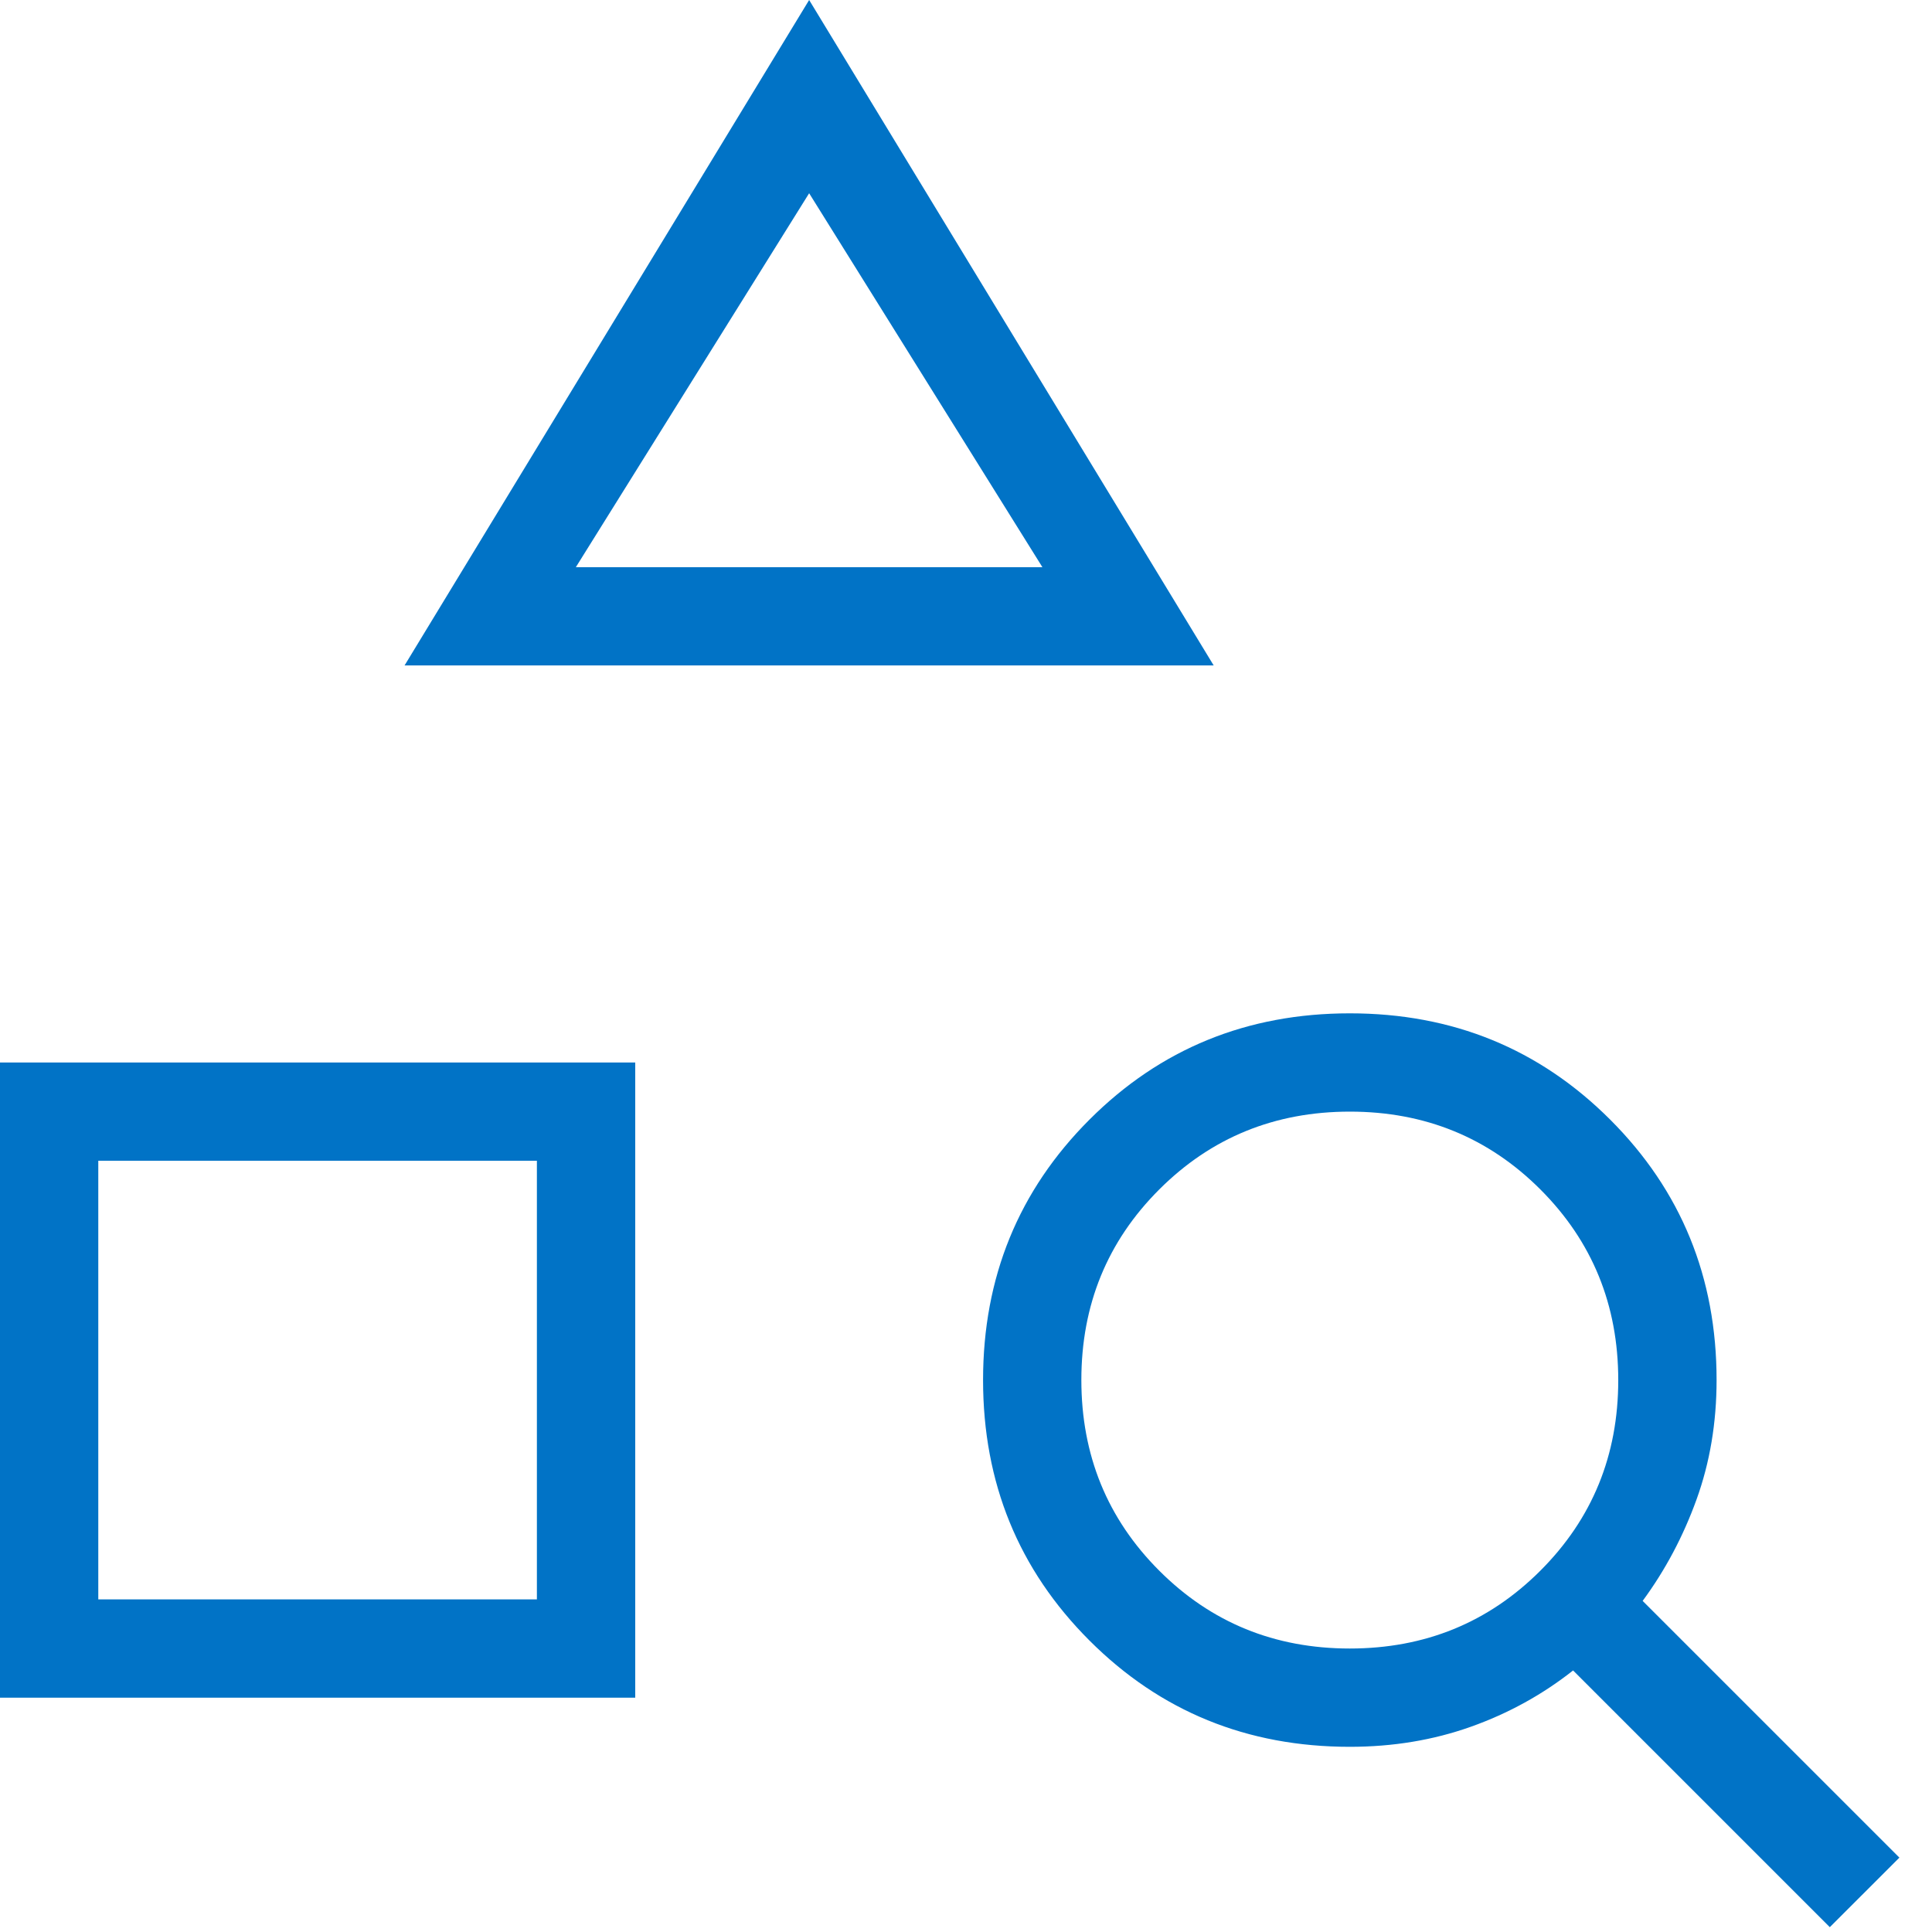<?xml version="1.0" encoding="UTF-8"?>
<svg width="48px" height="48px" viewBox="0 0 48 48" version="1.1" xmlns="http://www.w3.org/2000/svg" xmlns:xlink="http://www.w3.org/1999/xlink">
    <title>Group</title>
    <g id="Final" stroke="none" stroke-width="1" fill="none" fill-rule="evenodd">
        <g id="Solutions---Business-Process" transform="translate(-291, -1242)" fill="#0173C6" fill-rule="nonzero">
            <g id="Group-17" transform="translate(291, 987)">
                <g id="Group-16" transform="translate(0, 253)">
                    <g id="Group" transform="translate(0, 2)">
                        <path d="M0,42.178 L0,26.397 L15.782,26.397 L15.782,42.178 L0,42.178 Z M2.442,39.736 L13.339,39.736 L13.339,28.839 L2.442,28.839 L2.442,39.736 Z M10.051,16.533 L20.103,0 L30.154,16.533 L10.051,16.533 Z M14.307,14.091 L25.898,14.091 L20.103,4.801 L14.307,14.091 Z M45.461,47.88 L39.083,41.502 C38.322,42.103 37.474,42.57 36.539,42.902 C35.605,43.234 34.604,43.399 33.536,43.399 C30.984,43.399 28.827,42.519 27.066,40.757 C25.305,38.996 24.424,36.839 24.424,34.287 C24.424,31.736 25.305,29.579 27.066,27.818 C28.827,26.056 30.984,25.176 33.536,25.176 C36.088,25.176 38.244,26.056 40.006,27.818 C41.767,29.579 42.648,31.736 42.648,34.287 C42.648,35.346 42.482,36.335 42.15,37.254 C41.818,38.173 41.372,39.012 40.811,39.774 L47.19,46.152 L45.461,47.88 L45.461,47.88 Z M33.535,40.957 C35.402,40.957 36.98,40.312 38.27,39.023 C39.56,37.734 40.205,36.156 40.205,34.289 C40.205,32.422 39.561,30.843 38.272,29.553 C36.982,28.263 35.404,27.618 33.537,27.618 C31.67,27.618 30.091,28.263 28.801,29.552 C27.511,30.841 26.866,32.419 26.866,34.286 C26.866,36.153 27.511,37.732 28.8,39.022 C30.089,40.312 31.667,40.957 33.535,40.957 Z" id="Shape"></path>
                    </g>
                </g>
            </g>
        </g>
    </g>
</svg>